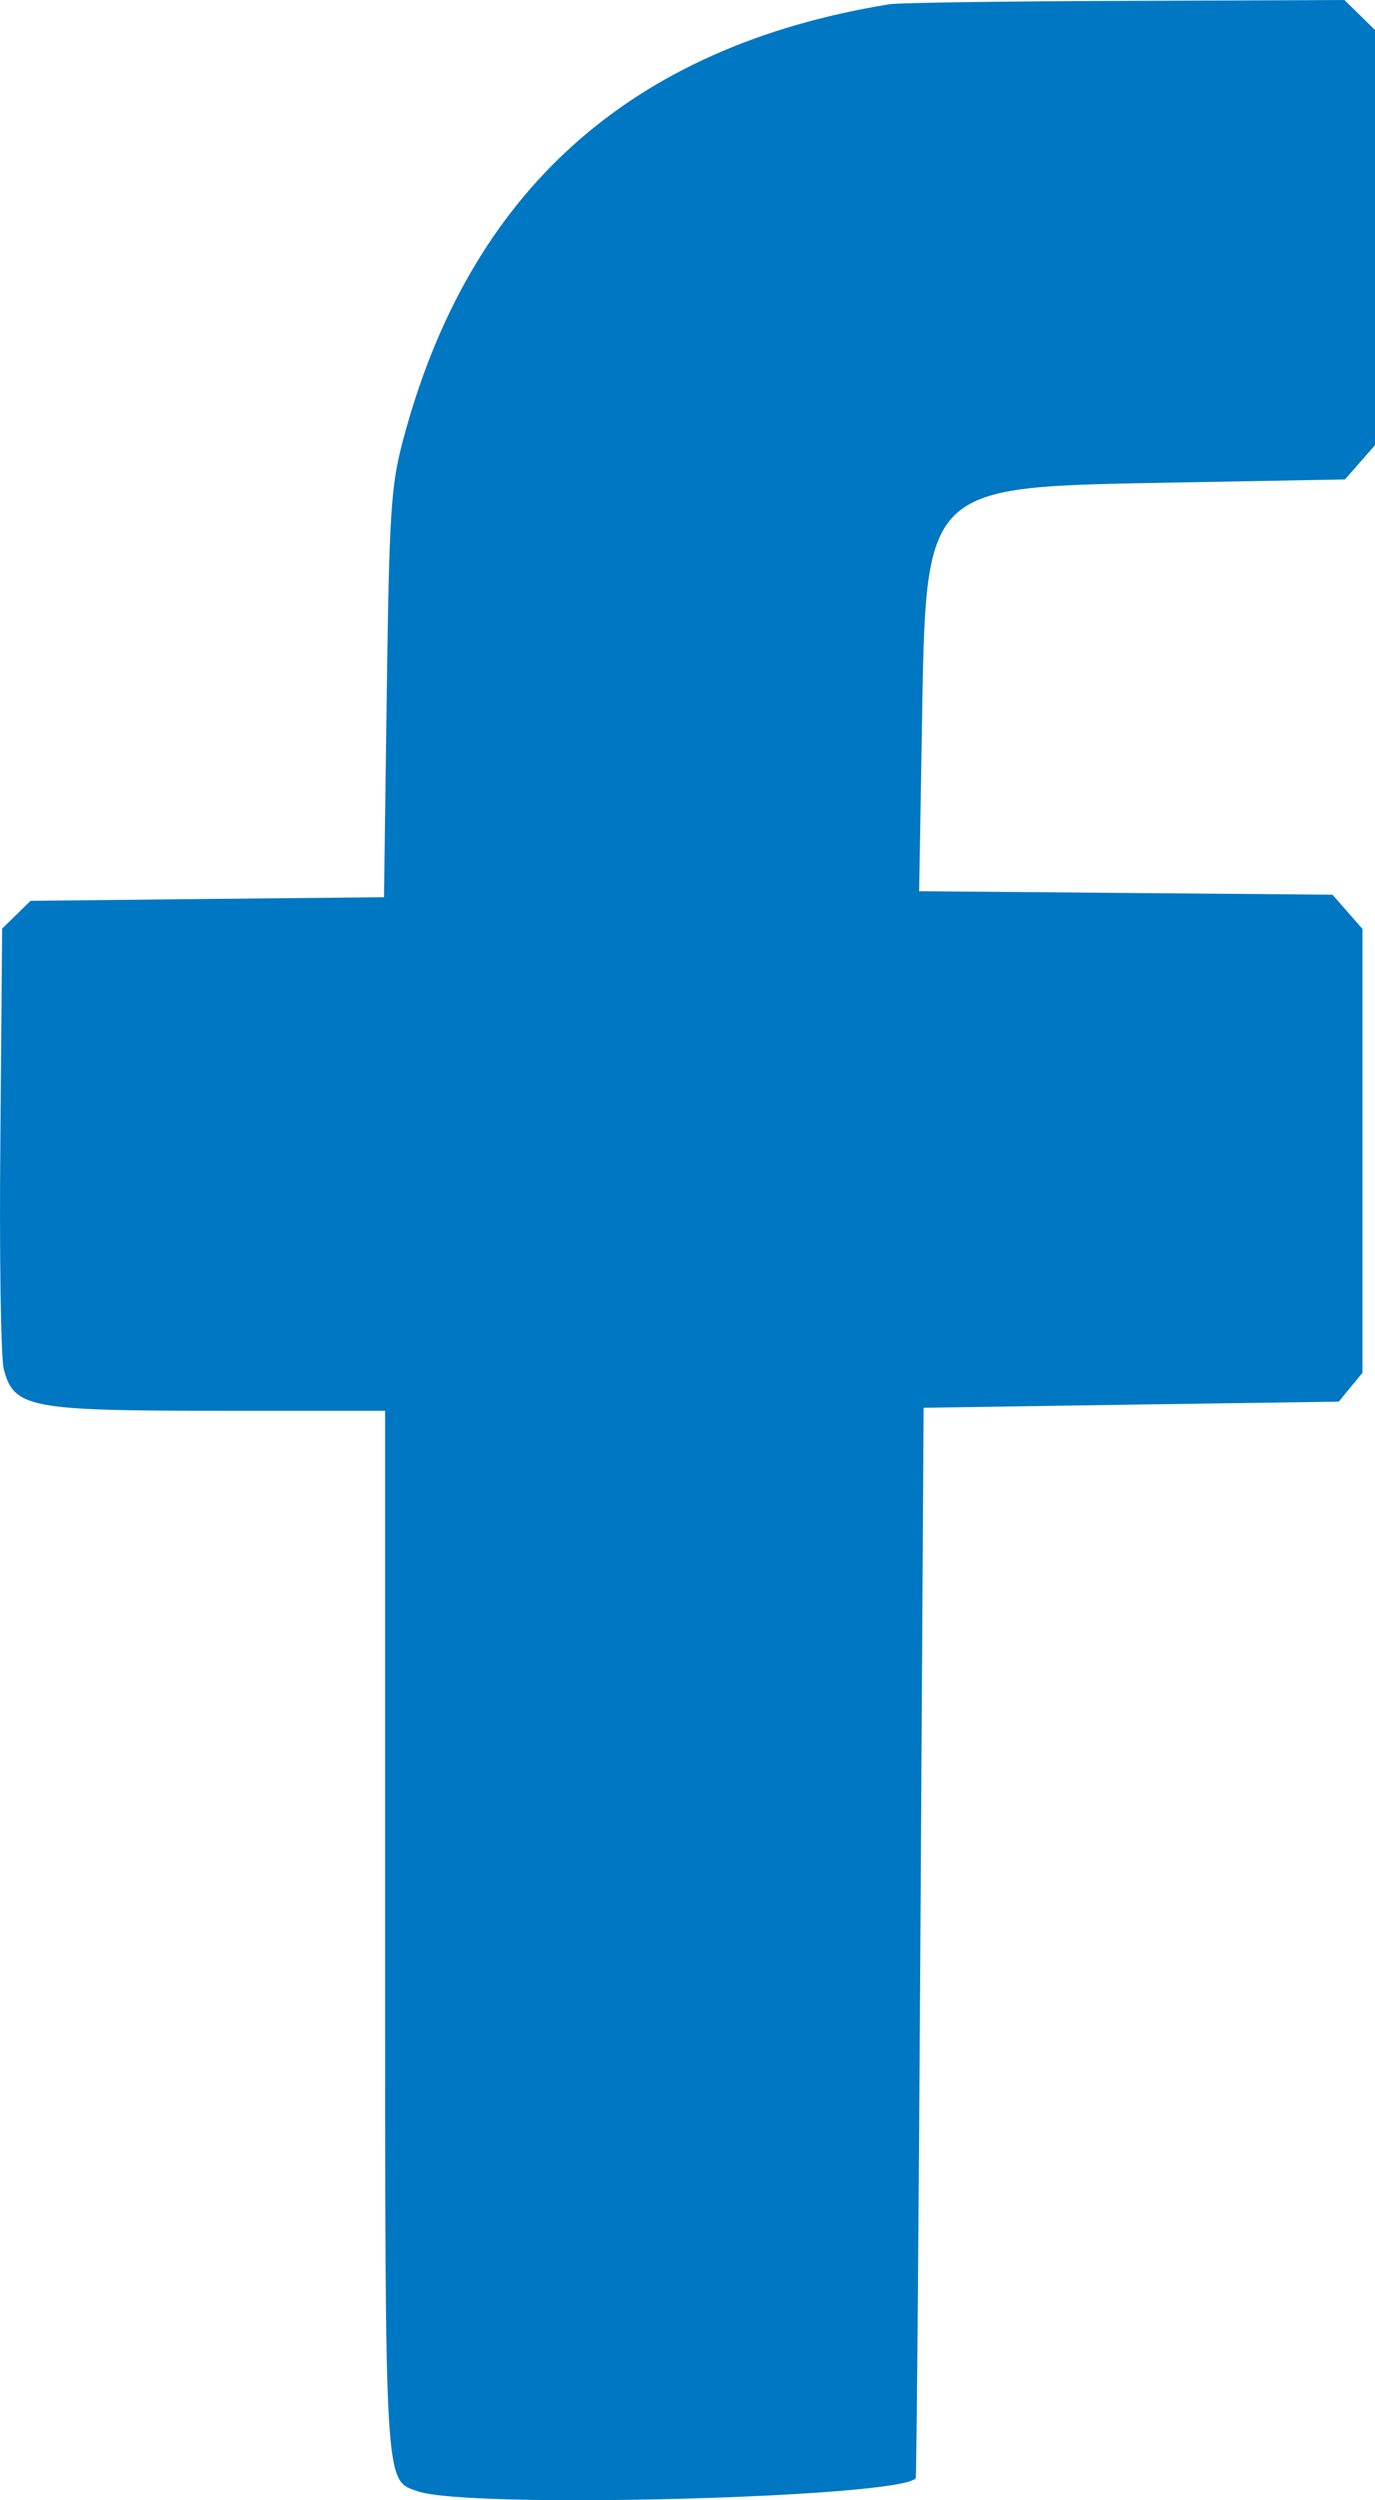<svg width="11" height="20" viewBox="0 0 11 20" fill="none" xmlns="http://www.w3.org/2000/svg">
<path fill-rule="evenodd" clip-rule="evenodd" d="M7.115 0.034C5.041 0.371 3.748 1.532 3.222 3.53C3.127 3.89 3.114 4.103 3.094 5.555L3.072 7.177L1.658 7.191L0.244 7.206L0.131 7.317L0.017 7.428L0.003 9.109C-0.006 10.033 0.007 10.862 0.03 10.951C0.11 11.261 0.233 11.285 1.748 11.285L3.081 11.285V15.46C3.081 19.948 3.074 19.837 3.344 19.929C3.759 20.071 7.201 19.98 7.326 19.824C7.332 19.816 7.349 17.886 7.363 15.535L7.389 11.261L9.049 11.236L10.71 11.212L10.805 11.096L10.9 10.981V9.206V7.431L10.78 7.294L10.66 7.157L9.007 7.143L7.353 7.129L7.375 5.848C7.409 3.855 7.365 3.898 9.398 3.86L10.76 3.835L10.88 3.698L11 3.561V1.9V0.24L10.878 0.12L10.755 0L8.997 0.007C8.031 0.01 7.183 0.022 7.115 0.034Z" fill="#0077C2"/>
</svg>
